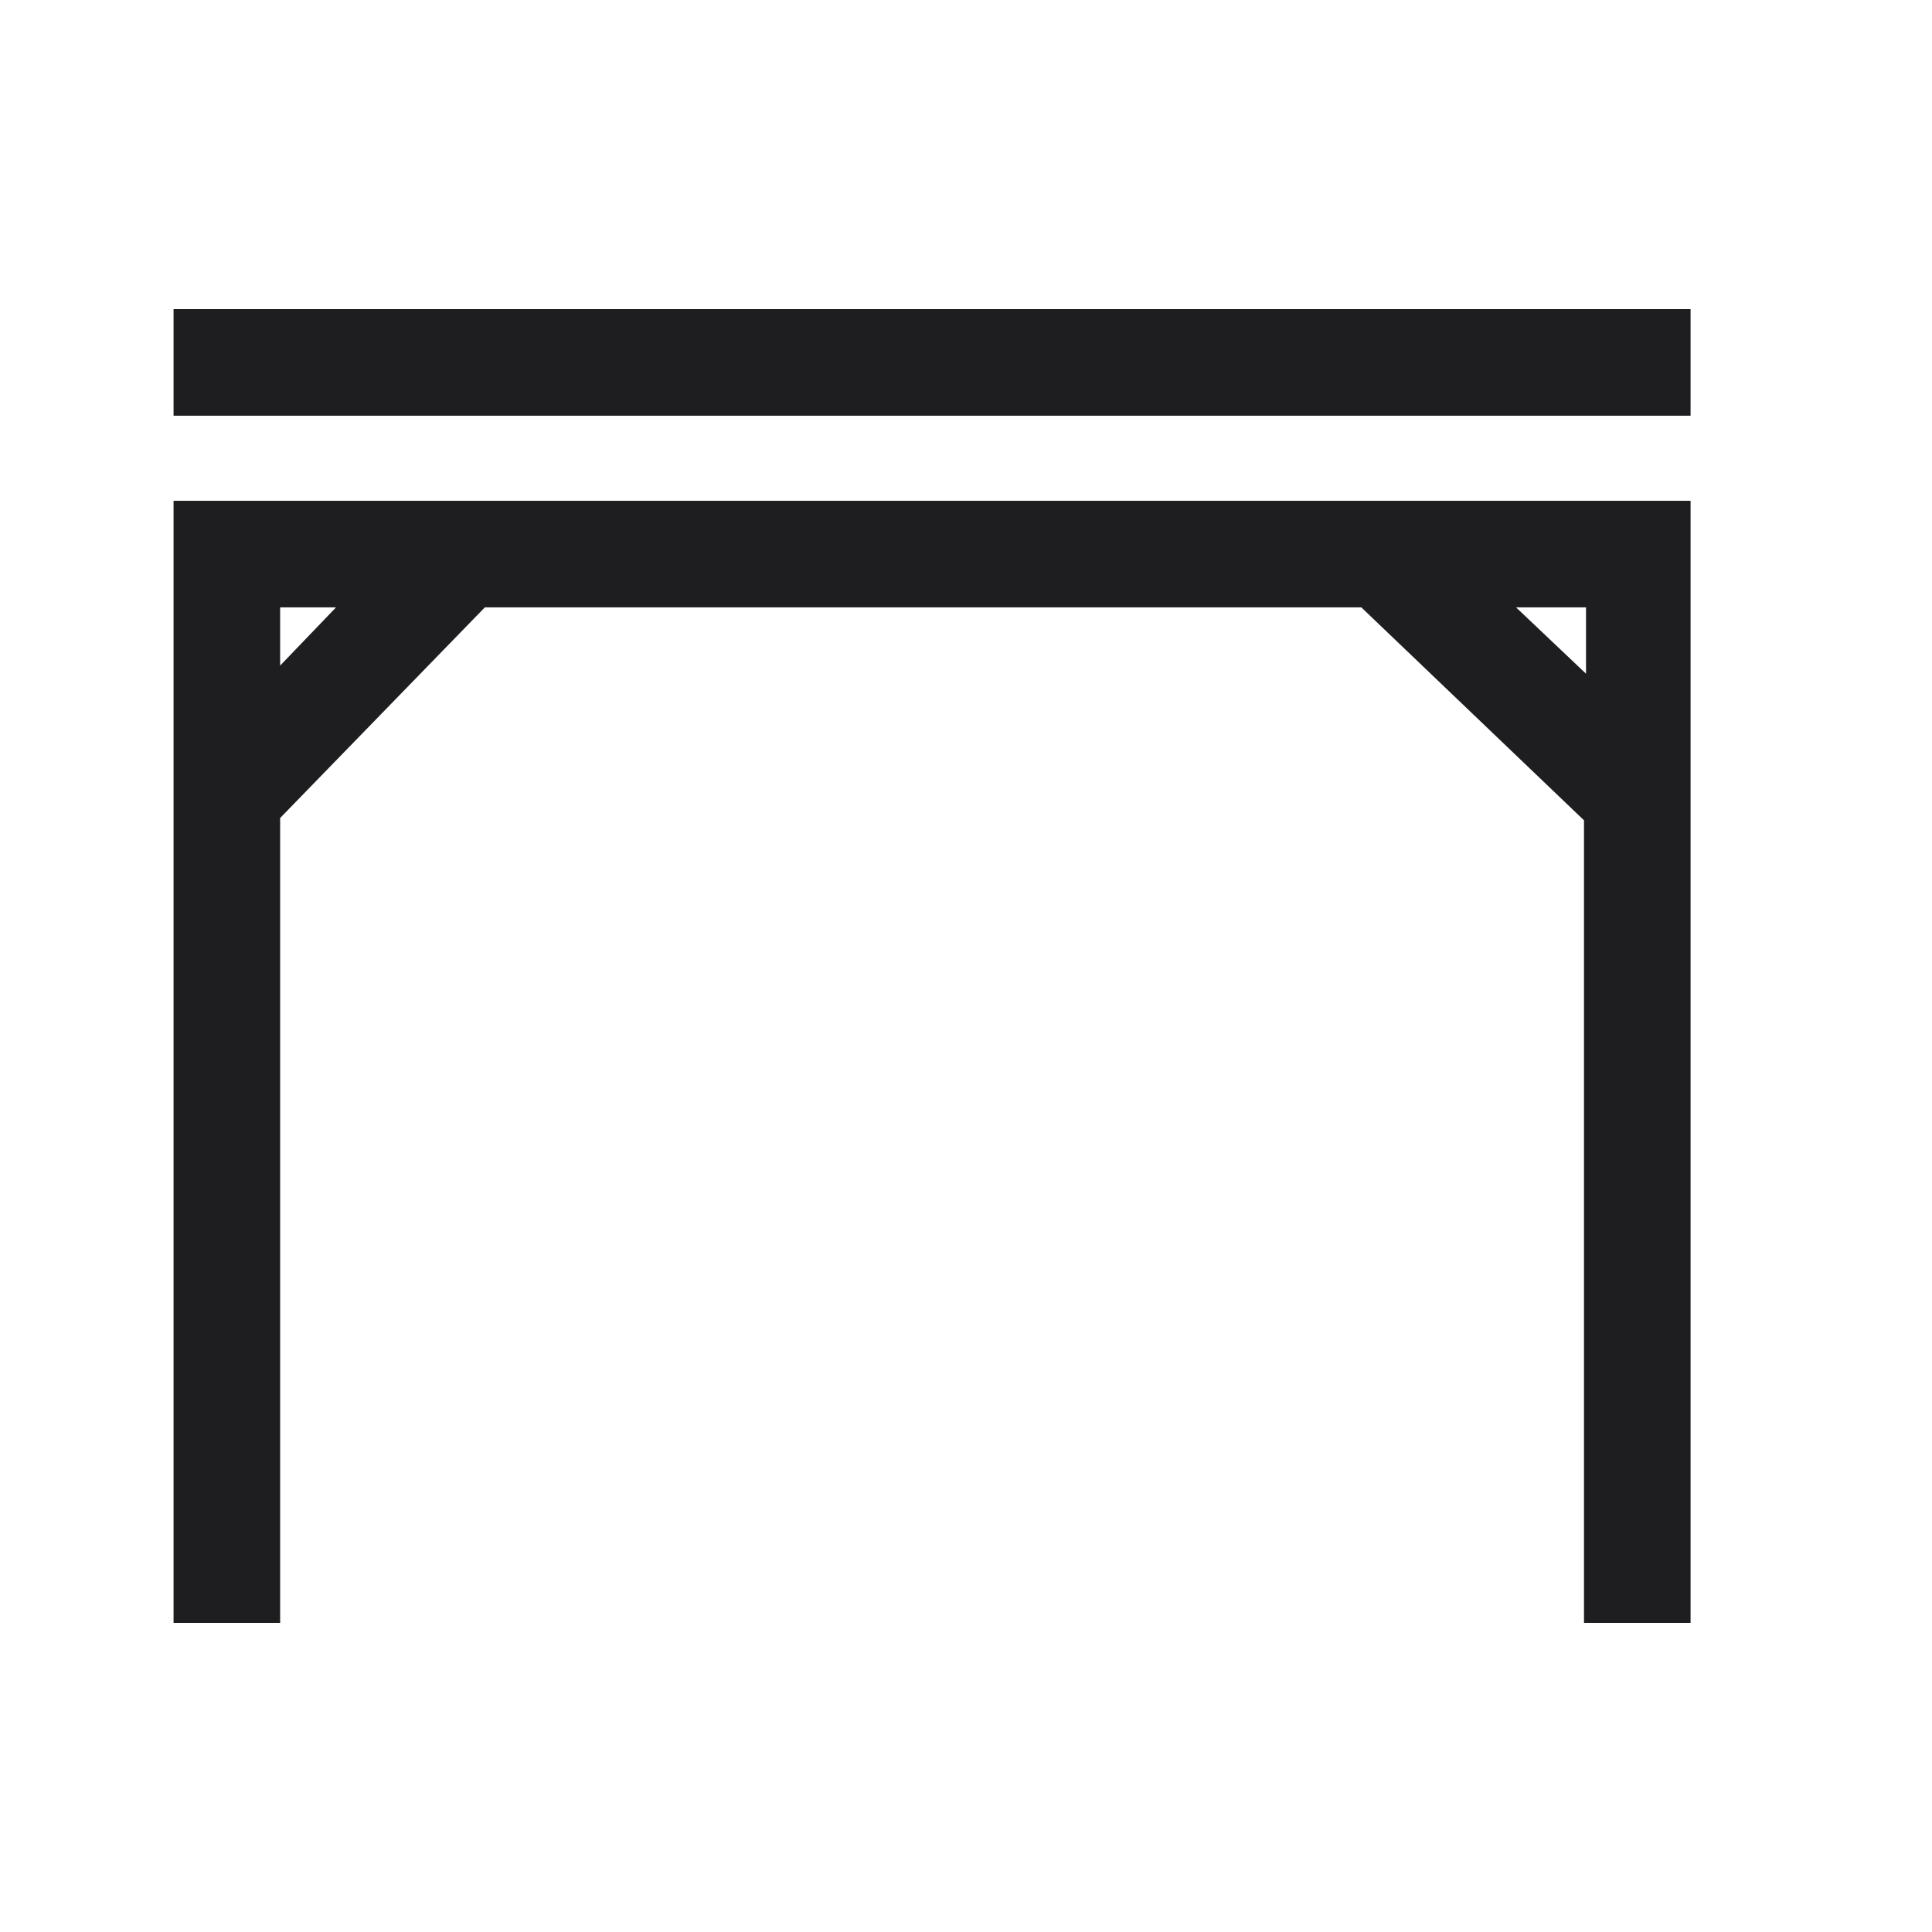 <svg xmlns="http://www.w3.org/2000/svg" fill="none" viewBox="0 0 24 24" height="24" width="24">
<g id="Icon">
<path stroke-width="0.16" stroke="#1E1D1F" fill="#1E1D1F" d="M20.921 4V3.92H20.841H2.316H2.236V4V5.004V5.084H2.316H20.841H20.921V5.004V4ZM2.316 6.301H2.236V6.381V20V20.08H2.316H3.32H3.4V20V10.129L5.989 7.465H16.943L19.757 10.156V20V20.08H19.837H20.841H20.921V20V6.381V6.301H20.841H2.316ZM4.362 7.465L3.4 8.467V7.465H4.362ZM19.782 8.555L18.632 7.465H19.782V8.555Z" id="Vector"></path>
</g>
</svg>
